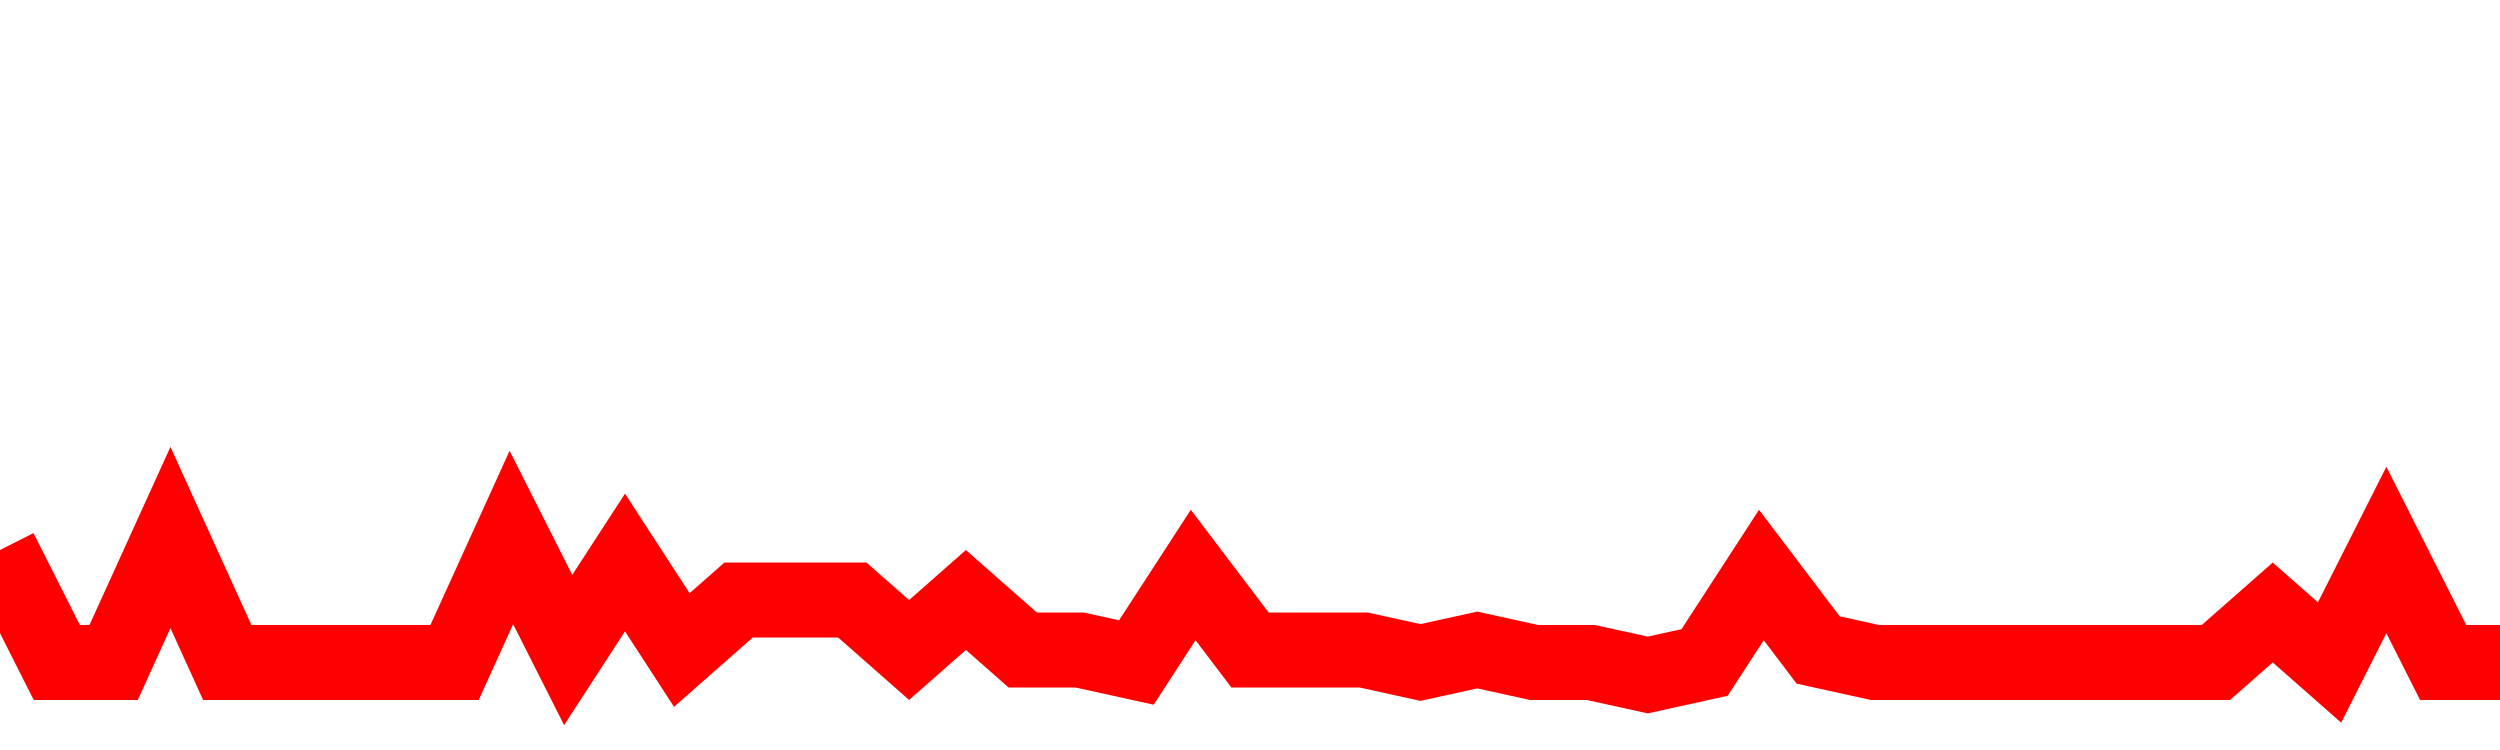 <svg xmlns="http://www.w3.org/2000/svg" xmlns:xlink="http://www.w3.org/1999/xlink" viewBox="0 0 100 30" class="ranking"><path  class="rline" d="M 0 22 L 0 22 L 2.273 26.5 L 4.545 26.5 L 6.818 21.5 L 9.091 26.5 L 11.364 26.5 L 13.636 26.5 L 15.909 26.5 L 18.182 26.5 L 20.455 21.5 L 22.727 26 L 25 22.5 L 27.273 26 L 29.545 24 L 31.818 24 L 34.091 24 L 36.364 26 L 38.636 24 L 40.909 26 L 43.182 26 L 45.455 26.5 L 47.727 23 L 50 26 L 52.273 26 L 54.545 26 L 56.818 26.5 L 59.091 26 L 61.364 26.5 L 63.636 26.5 L 65.909 27 L 68.182 26.5 L 70.455 23 L 72.727 26 L 75 26.5 L 77.273 26.5 L 79.545 26.5 L 81.818 26.5 L 84.091 26.5 L 86.364 26.5 L 88.636 26.5 L 90.909 24.5 L 93.182 26.5 L 95.455 22 L 97.727 26.5 L 100 26.5" fill="none" stroke-width="3" stroke="red"></path></svg>